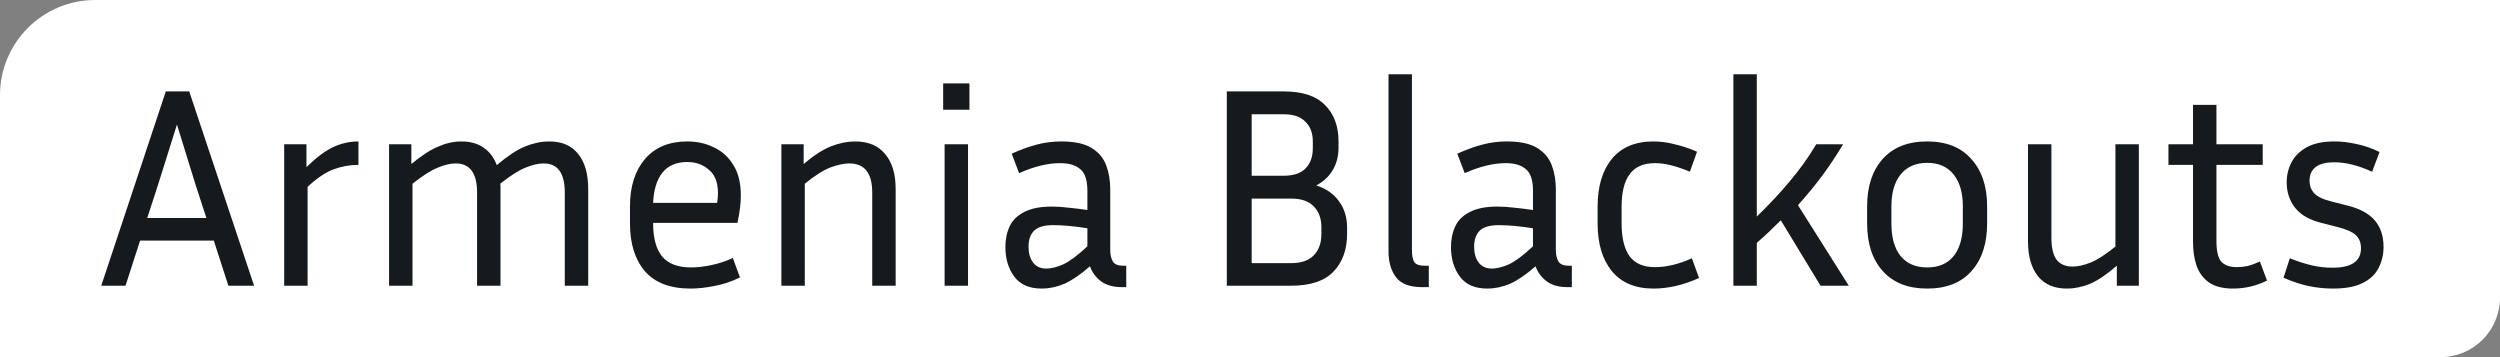 <svg width="210" height="30" viewBox="0 0 210 30" fill="none" xmlns="http://www.w3.org/2000/svg">
<rect x="0" y="0" width="210" height="30" fill="#808080" stroke="none"/>
<g clip-path="url(#clip0_3_2)">
<path d="M0 8C0 3.582 3.582 0 8 0H210V25C210 27.761 207.761 30 205 30H0V8Z" fill="white"/>
<path d="M19.184 24L17.96 20.208H11.768L10.544 24H8.504L13.928 7.68H15.896L21.344 24H19.184ZM13.28 15.504L12.368 18.312H17.336L16.424 15.504L14.864 10.464L13.28 15.504ZM30.11 13.848C29.39 13.848 28.686 13.976 27.998 14.232C27.326 14.488 26.606 14.976 25.838 15.696V24H23.87V12.12H25.742V14.04C26.558 13.24 27.302 12.68 27.974 12.36C28.662 12.04 29.374 11.88 30.11 11.88V13.848ZM38.274 13.728C37.826 13.728 37.322 13.848 36.762 14.088C36.202 14.312 35.498 14.76 34.65 15.432V24H32.682V12.12H34.554V13.776C35.402 13.072 36.154 12.584 36.81 12.312C37.466 12.024 38.114 11.88 38.754 11.88C39.506 11.88 40.13 12.056 40.626 12.408C41.122 12.744 41.49 13.232 41.73 13.872C42.61 13.12 43.394 12.6 44.082 12.312C44.786 12.024 45.474 11.88 46.146 11.88C47.202 11.88 48.01 12.232 48.57 12.936C49.13 13.624 49.41 14.608 49.41 15.888V24H47.442V16.176C47.442 14.544 46.85 13.728 45.666 13.728C45.218 13.728 44.706 13.848 44.13 14.088C43.57 14.312 42.866 14.76 42.018 15.432C42.034 15.496 42.042 15.568 42.042 15.648C42.042 15.728 42.042 15.808 42.042 15.888V24H40.074V16.176C40.074 14.544 39.474 13.728 38.274 13.728ZM62.158 23.304C61.438 23.656 60.718 23.896 59.998 24.024C59.278 24.168 58.614 24.24 58.006 24.24C56.294 24.24 55.014 23.752 54.166 22.776C53.334 21.8 52.918 20.464 52.918 18.768V17.328C52.918 15.68 53.334 14.36 54.166 13.368C55.014 12.376 56.206 11.88 57.742 11.88C58.558 11.88 59.302 12.048 59.974 12.384C60.662 12.704 61.206 13.2 61.606 13.872C62.022 14.528 62.23 15.376 62.23 16.416C62.23 17.088 62.134 17.856 61.942 18.72H54.862V18.768C54.862 19.984 55.11 20.904 55.606 21.528C56.118 22.152 56.934 22.464 58.054 22.464C58.566 22.464 59.126 22.4 59.734 22.272C60.358 22.144 60.966 21.944 61.558 21.672L62.158 23.304ZM57.742 13.608C56.814 13.608 56.11 13.912 55.63 14.52C55.166 15.112 54.91 15.952 54.862 17.04H60.238C60.286 16.752 60.31 16.48 60.31 16.224C60.31 15.328 60.054 14.672 59.542 14.256C59.046 13.824 58.446 13.608 57.742 13.608ZM71.347 13.728C70.899 13.728 70.371 13.84 69.763 14.064C69.171 14.288 68.451 14.744 67.603 15.432V24H65.635V12.12H67.507V13.776C68.355 13.056 69.123 12.56 69.811 12.288C70.515 12.016 71.187 11.88 71.827 11.88C72.931 11.88 73.771 12.232 74.347 12.936C74.939 13.624 75.235 14.608 75.235 15.888V24H73.267V16.176C73.267 14.544 72.627 13.728 71.347 13.728ZM81.434 9.216H79.226V7.008H81.434V9.216ZM81.314 24H79.346V12.12H81.314V24ZM94.245 24.12C93.509 24.12 92.917 23.952 92.469 23.616C92.037 23.28 91.733 22.864 91.557 22.368C90.773 23.056 90.061 23.544 89.421 23.832C88.781 24.104 88.141 24.24 87.501 24.24C86.461 24.24 85.693 23.904 85.197 23.232C84.701 22.56 84.453 21.736 84.453 20.76C84.453 20.104 84.573 19.52 84.813 19.008C85.053 18.496 85.461 18.096 86.037 17.808C86.613 17.504 87.389 17.352 88.365 17.352C88.797 17.352 89.269 17.384 89.781 17.448C90.293 17.496 90.813 17.56 91.341 17.64V16.032C91.341 15.136 91.141 14.528 90.741 14.208C90.357 13.872 89.789 13.704 89.037 13.704C88.013 13.704 86.869 13.984 85.605 14.544L84.981 12.912C85.717 12.576 86.421 12.32 87.093 12.144C87.765 11.968 88.445 11.88 89.133 11.88C90.253 11.88 91.109 12.064 91.701 12.432C92.293 12.8 92.701 13.288 92.925 13.896C93.149 14.504 93.261 15.168 93.261 15.888V21.024C93.261 21.392 93.333 21.704 93.477 21.96C93.621 22.2 93.909 22.32 94.341 22.32H94.605V24.12H94.245ZM86.397 20.736C86.397 21.28 86.525 21.72 86.781 22.056C87.037 22.392 87.405 22.56 87.885 22.56C88.301 22.56 88.781 22.44 89.325 22.2C89.869 21.944 90.541 21.44 91.341 20.688V19.176C90.253 19 89.293 18.912 88.461 18.912C87.725 18.912 87.197 19.064 86.877 19.368C86.557 19.672 86.397 20.128 86.397 20.736ZM103.052 24V7.68H107.852C109.42 7.68 110.572 8.064 111.308 8.832C112.06 9.584 112.436 10.6 112.436 11.88V12.408C112.436 13.112 112.276 13.736 111.956 14.28C111.636 14.824 111.172 15.256 110.564 15.576C111.412 15.848 112.052 16.296 112.484 16.92C112.932 17.528 113.156 18.264 113.156 19.128V19.656C113.156 20.968 112.772 22.024 112.004 22.824C111.252 23.608 110.068 24 108.452 24H103.052ZM107.852 9.6H105.14V14.76H107.852C108.652 14.76 109.252 14.56 109.652 14.16C110.068 13.744 110.276 13.176 110.276 12.456V11.88C110.276 11.176 110.068 10.624 109.652 10.224C109.252 9.808 108.652 9.6 107.852 9.6ZM108.452 16.68H105.14V22.104H108.452C109.3 22.104 109.932 21.888 110.348 21.456C110.78 21.024 110.996 20.424 110.996 19.656V19.08C110.996 18.344 110.78 17.76 110.348 17.328C109.932 16.896 109.3 16.68 108.452 16.68ZM116.635 21.12V6.24H118.603V21.024C118.603 21.456 118.667 21.784 118.795 22.008C118.939 22.216 119.219 22.32 119.635 22.32H120.019V24.12H119.467C118.411 24.12 117.675 23.84 117.259 23.28C116.843 22.72 116.635 22 116.635 21.12ZM131.675 24.12C130.939 24.12 130.347 23.952 129.899 23.616C129.467 23.28 129.163 22.864 128.987 22.368C128.203 23.056 127.491 23.544 126.851 23.832C126.211 24.104 125.571 24.24 124.931 24.24C123.891 24.24 123.123 23.904 122.627 23.232C122.131 22.56 121.883 21.736 121.883 20.76C121.883 20.104 122.003 19.52 122.243 19.008C122.483 18.496 122.891 18.096 123.467 17.808C124.043 17.504 124.819 17.352 125.795 17.352C126.227 17.352 126.699 17.384 127.211 17.448C127.723 17.496 128.243 17.56 128.771 17.64V16.032C128.771 15.136 128.571 14.528 128.171 14.208C127.787 13.872 127.219 13.704 126.467 13.704C125.443 13.704 124.299 13.984 123.035 14.544L122.411 12.912C123.147 12.576 123.851 12.32 124.523 12.144C125.195 11.968 125.875 11.88 126.563 11.88C127.683 11.88 128.539 12.064 129.131 12.432C129.723 12.8 130.131 13.288 130.355 13.896C130.579 14.504 130.691 15.168 130.691 15.888V21.024C130.691 21.392 130.763 21.704 130.907 21.96C131.051 22.2 131.339 22.32 131.771 22.32H132.035V24.12H131.675ZM123.827 20.736C123.827 21.28 123.955 21.72 124.211 22.056C124.467 22.392 124.835 22.56 125.315 22.56C125.731 22.56 126.211 22.44 126.755 22.2C127.299 21.944 127.971 21.44 128.771 20.688V19.176C127.683 19 126.723 18.912 125.891 18.912C125.155 18.912 124.627 19.064 124.307 19.368C123.987 19.672 123.827 20.128 123.827 20.736ZM136.215 17.352V18.768C136.215 19.984 136.439 20.904 136.887 21.528C137.335 22.136 138.047 22.44 139.023 22.44C139.983 22.44 141.015 22.192 142.119 21.696L142.719 23.352C141.407 23.944 140.135 24.24 138.903 24.24C137.367 24.24 136.199 23.752 135.399 22.776C134.599 21.8 134.199 20.464 134.199 18.768V17.352C134.199 15.656 134.599 14.32 135.399 13.344C136.199 12.368 137.367 11.88 138.903 11.88C139.479 11.88 140.071 11.96 140.679 12.12C141.303 12.264 141.927 12.472 142.551 12.744L141.951 14.424C141.423 14.2 140.911 14.024 140.415 13.896C139.935 13.768 139.471 13.704 139.023 13.704C138.047 13.704 137.335 14.016 136.887 14.64C136.439 15.248 136.215 16.152 136.215 17.352ZM152.924 24L149.588 18.504C149.284 18.808 148.964 19.12 148.628 19.44C148.292 19.76 147.94 20.08 147.572 20.4V24H145.604V6.24H147.572V18.192C148.612 17.184 149.532 16.2 150.332 15.24C151.148 14.28 151.892 13.24 152.564 12.12H154.82C154.244 13.08 153.652 13.968 153.044 14.784C152.452 15.584 151.78 16.4 151.028 17.232L155.3 24H152.924ZM166.918 17.328V18.768C166.918 20.464 166.478 21.8 165.598 22.776C164.734 23.752 163.494 24.24 161.878 24.24C160.278 24.24 159.038 23.752 158.158 22.776C157.278 21.8 156.838 20.464 156.838 18.768V17.328C156.838 15.664 157.27 14.344 158.134 13.368C159.014 12.376 160.262 11.88 161.878 11.88C163.494 11.88 164.734 12.376 165.598 13.368C166.478 14.344 166.918 15.664 166.918 17.328ZM164.878 17.328C164.878 16.192 164.622 15.304 164.11 14.664C163.598 14.008 162.854 13.68 161.878 13.68C160.918 13.68 160.174 14.008 159.646 14.664C159.134 15.304 158.878 16.192 158.878 17.328V18.768C158.878 19.952 159.134 20.864 159.646 21.504C160.174 22.144 160.918 22.464 161.878 22.464C162.854 22.464 163.598 22.144 164.11 21.504C164.622 20.864 164.878 19.952 164.878 18.768V17.328ZM177.815 24V22.32C176.983 23.04 176.239 23.544 175.583 23.832C174.927 24.104 174.271 24.24 173.615 24.24C172.559 24.24 171.751 23.896 171.191 23.208C170.631 22.504 170.351 21.52 170.351 20.256V12.12H172.319V19.968C172.319 20.8 172.463 21.416 172.751 21.816C173.055 22.2 173.503 22.392 174.095 22.392C174.543 22.392 175.047 22.28 175.607 22.056C176.167 21.832 176.863 21.384 177.695 20.712V12.12H179.663V24H177.815ZM190.429 23.568C189.533 24.016 188.581 24.24 187.573 24.24C186.709 24.24 186.029 24.064 185.533 23.712C185.053 23.36 184.709 22.888 184.501 22.296C184.309 21.704 184.213 21.048 184.213 20.328V13.848H182.149V12.12H184.213V8.808H186.181V12.12H190.069V13.848H186.181V20.256C186.181 21.088 186.317 21.664 186.589 21.984C186.877 22.288 187.317 22.44 187.909 22.44C188.197 22.44 188.493 22.408 188.797 22.344C189.117 22.264 189.461 22.136 189.829 21.96L190.429 23.568ZM195.922 22.488C197.522 22.488 198.322 21.944 198.322 20.856C198.322 20.392 198.178 20.024 197.89 19.752C197.602 19.48 197.074 19.248 196.306 19.056L194.986 18.72C194.01 18.48 193.282 18.064 192.802 17.472C192.322 16.864 192.082 16.144 192.082 15.312C192.082 14.704 192.218 14.144 192.49 13.632C192.762 13.104 193.194 12.68 193.786 12.36C194.378 12.04 195.146 11.88 196.09 11.88C196.698 11.88 197.314 11.952 197.938 12.096C198.578 12.224 199.226 12.448 199.882 12.768L199.258 14.424C198.09 13.896 197.034 13.632 196.09 13.632C194.698 13.632 194.002 14.152 194.002 15.192C194.002 15.592 194.13 15.936 194.386 16.224C194.642 16.512 195.122 16.744 195.826 16.92L197.146 17.256C198.202 17.512 198.978 17.928 199.474 18.504C199.97 19.08 200.218 19.824 200.218 20.736C200.218 21.392 200.074 21.992 199.786 22.536C199.514 23.064 199.066 23.48 198.442 23.784C197.834 24.088 197.01 24.24 195.97 24.24C195.282 24.24 194.594 24.168 193.906 24.024C193.234 23.88 192.538 23.648 191.818 23.328L192.346 21.696C193.034 21.968 193.658 22.168 194.218 22.296C194.778 22.424 195.346 22.488 195.922 22.488Z" fill="#171A1D"/>
</g>
<defs>
<clipPath id="clip0_3_2">
<rect width="210" height="30" fill="white"/>
</clipPath>
</defs>
</svg>
